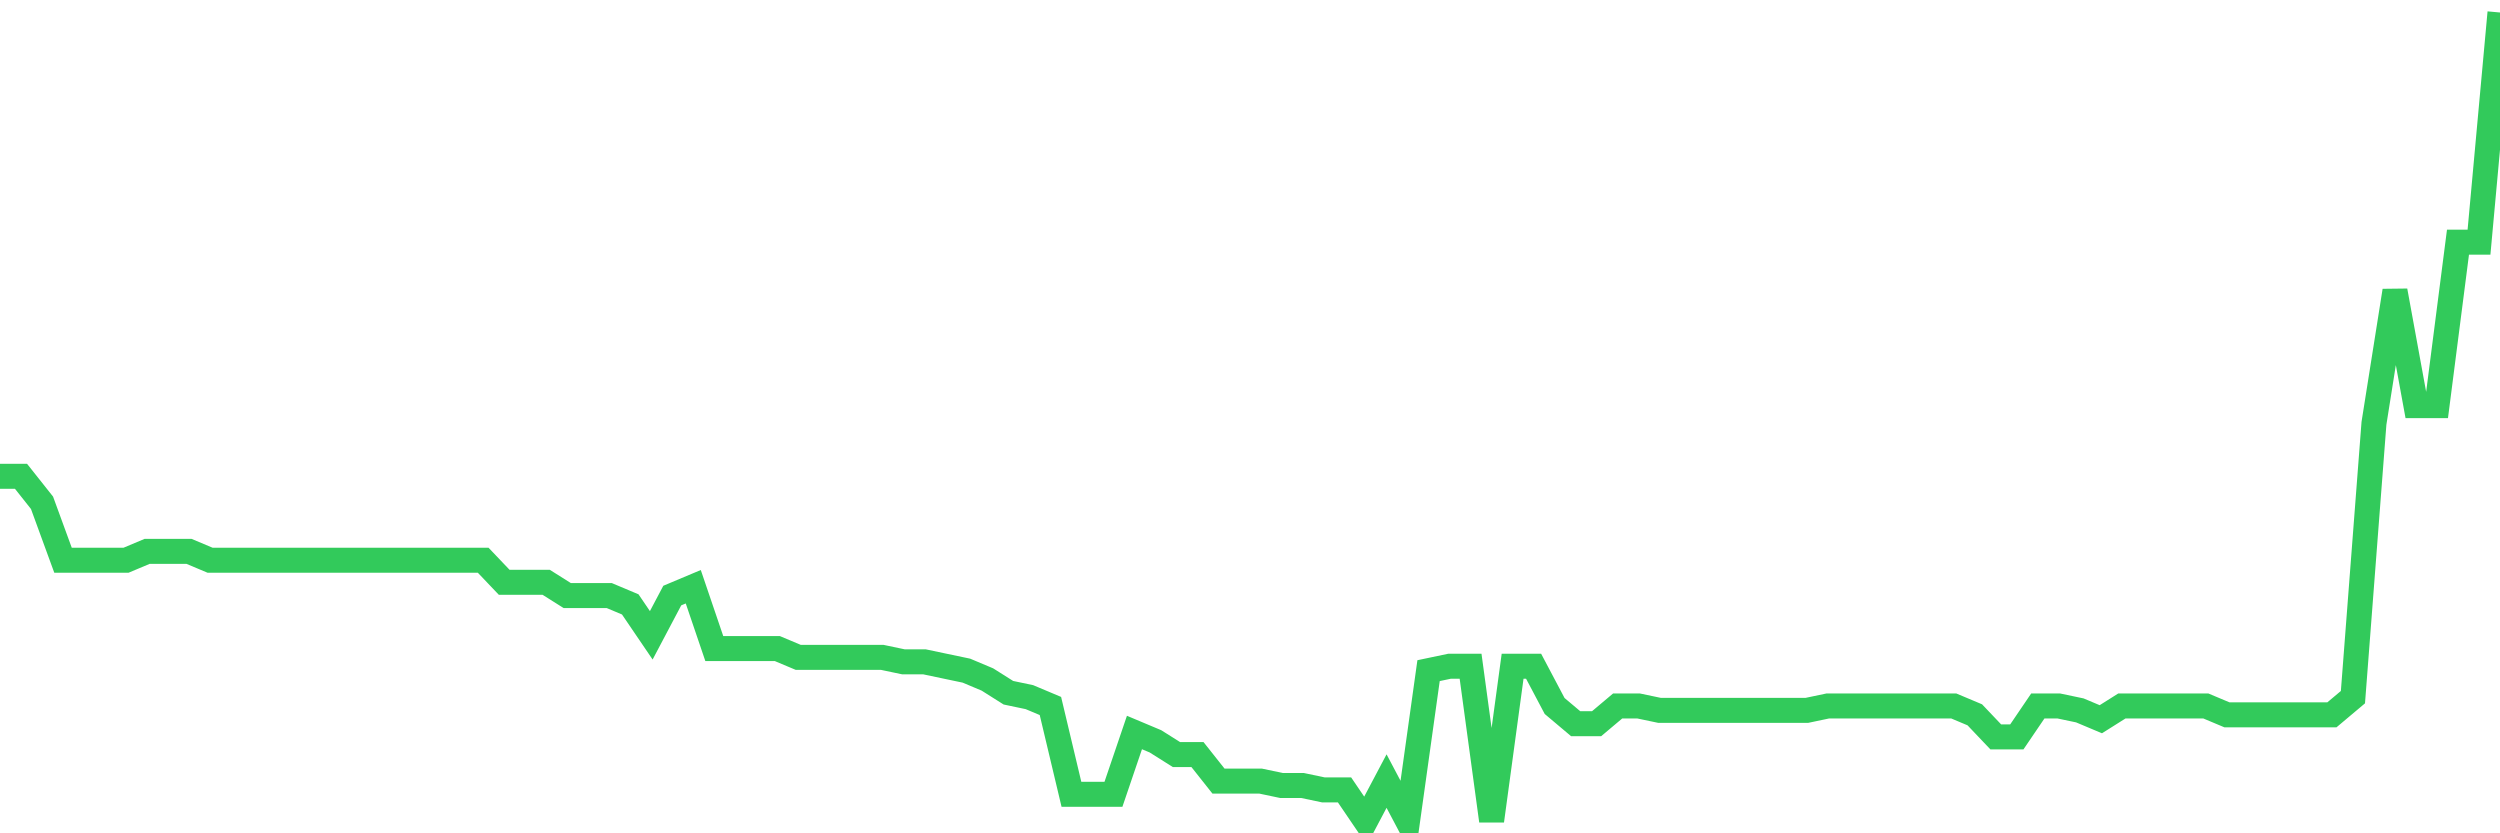 <svg
  xmlns="http://www.w3.org/2000/svg"
  xmlns:xlink="http://www.w3.org/1999/xlink"
  width="120"
  height="40"
  viewBox="0 0 120 40"
  preserveAspectRatio="none"
>
  <polyline
    points="0,22.862 1.008,22.862 2.017,24.134 3.025,26.891 4.034,26.891 5.042,26.891 6.05,26.891 7.059,26.467 8.067,26.467 9.076,26.467 10.084,26.891 11.092,26.891 12.101,26.891 13.109,26.891 14.118,26.891 15.126,26.891 16.134,26.891 17.143,26.891 18.151,26.891 19.16,26.891 20.168,26.891 21.176,26.891 22.185,26.891 23.193,26.891 24.202,27.951 25.21,27.951 26.218,27.951 27.227,28.587 28.235,28.587 29.244,28.587 30.252,29.011 31.261,30.495 32.269,28.587 33.277,28.163 34.286,31.131 35.294,31.131 36.303,31.131 37.311,31.131 38.319,31.555 39.328,31.555 40.336,31.555 41.345,31.555 42.353,31.555 43.361,31.767 44.37,31.767 45.378,31.979 46.387,32.191 47.395,32.615 48.403,33.251 49.412,33.463 50.42,33.887 51.429,38.128 52.437,38.128 53.445,38.128 54.454,35.16 55.462,35.584 56.471,36.22 57.479,36.22 58.487,37.492 59.496,37.492 60.504,37.492 61.513,37.704 62.521,37.704 63.529,37.916 64.538,37.916 65.546,39.4 66.555,37.492 67.563,39.4 68.571,32.191 69.58,31.979 70.588,31.979 71.597,39.4 72.605,31.979 73.613,31.979 74.622,33.887 75.63,34.736 76.639,34.736 77.647,33.887 78.655,33.887 79.664,34.099 80.672,34.099 81.681,34.099 82.689,34.099 83.697,34.099 84.706,34.099 85.714,34.099 86.723,34.099 87.731,33.887 88.739,33.887 89.748,33.887 90.756,33.887 91.765,33.887 92.773,33.887 93.782,33.887 94.79,34.311 95.798,35.372 96.807,35.372 97.815,33.887 98.824,33.887 99.832,34.099 100.84,34.523 101.849,33.887 102.857,33.887 103.866,33.887 104.874,33.887 105.882,33.887 106.891,34.311 107.899,34.311 108.908,34.311 109.916,34.311 110.924,34.311 111.933,34.311 112.941,33.463 113.95,20.318 114.958,13.957 115.966,19.47 116.975,19.47 117.983,11.625 118.992,11.625 120,0.6"
    fill="none"
    stroke="#32ca5b"
    stroke-width="1.2"
  >
  </polyline>
</svg>